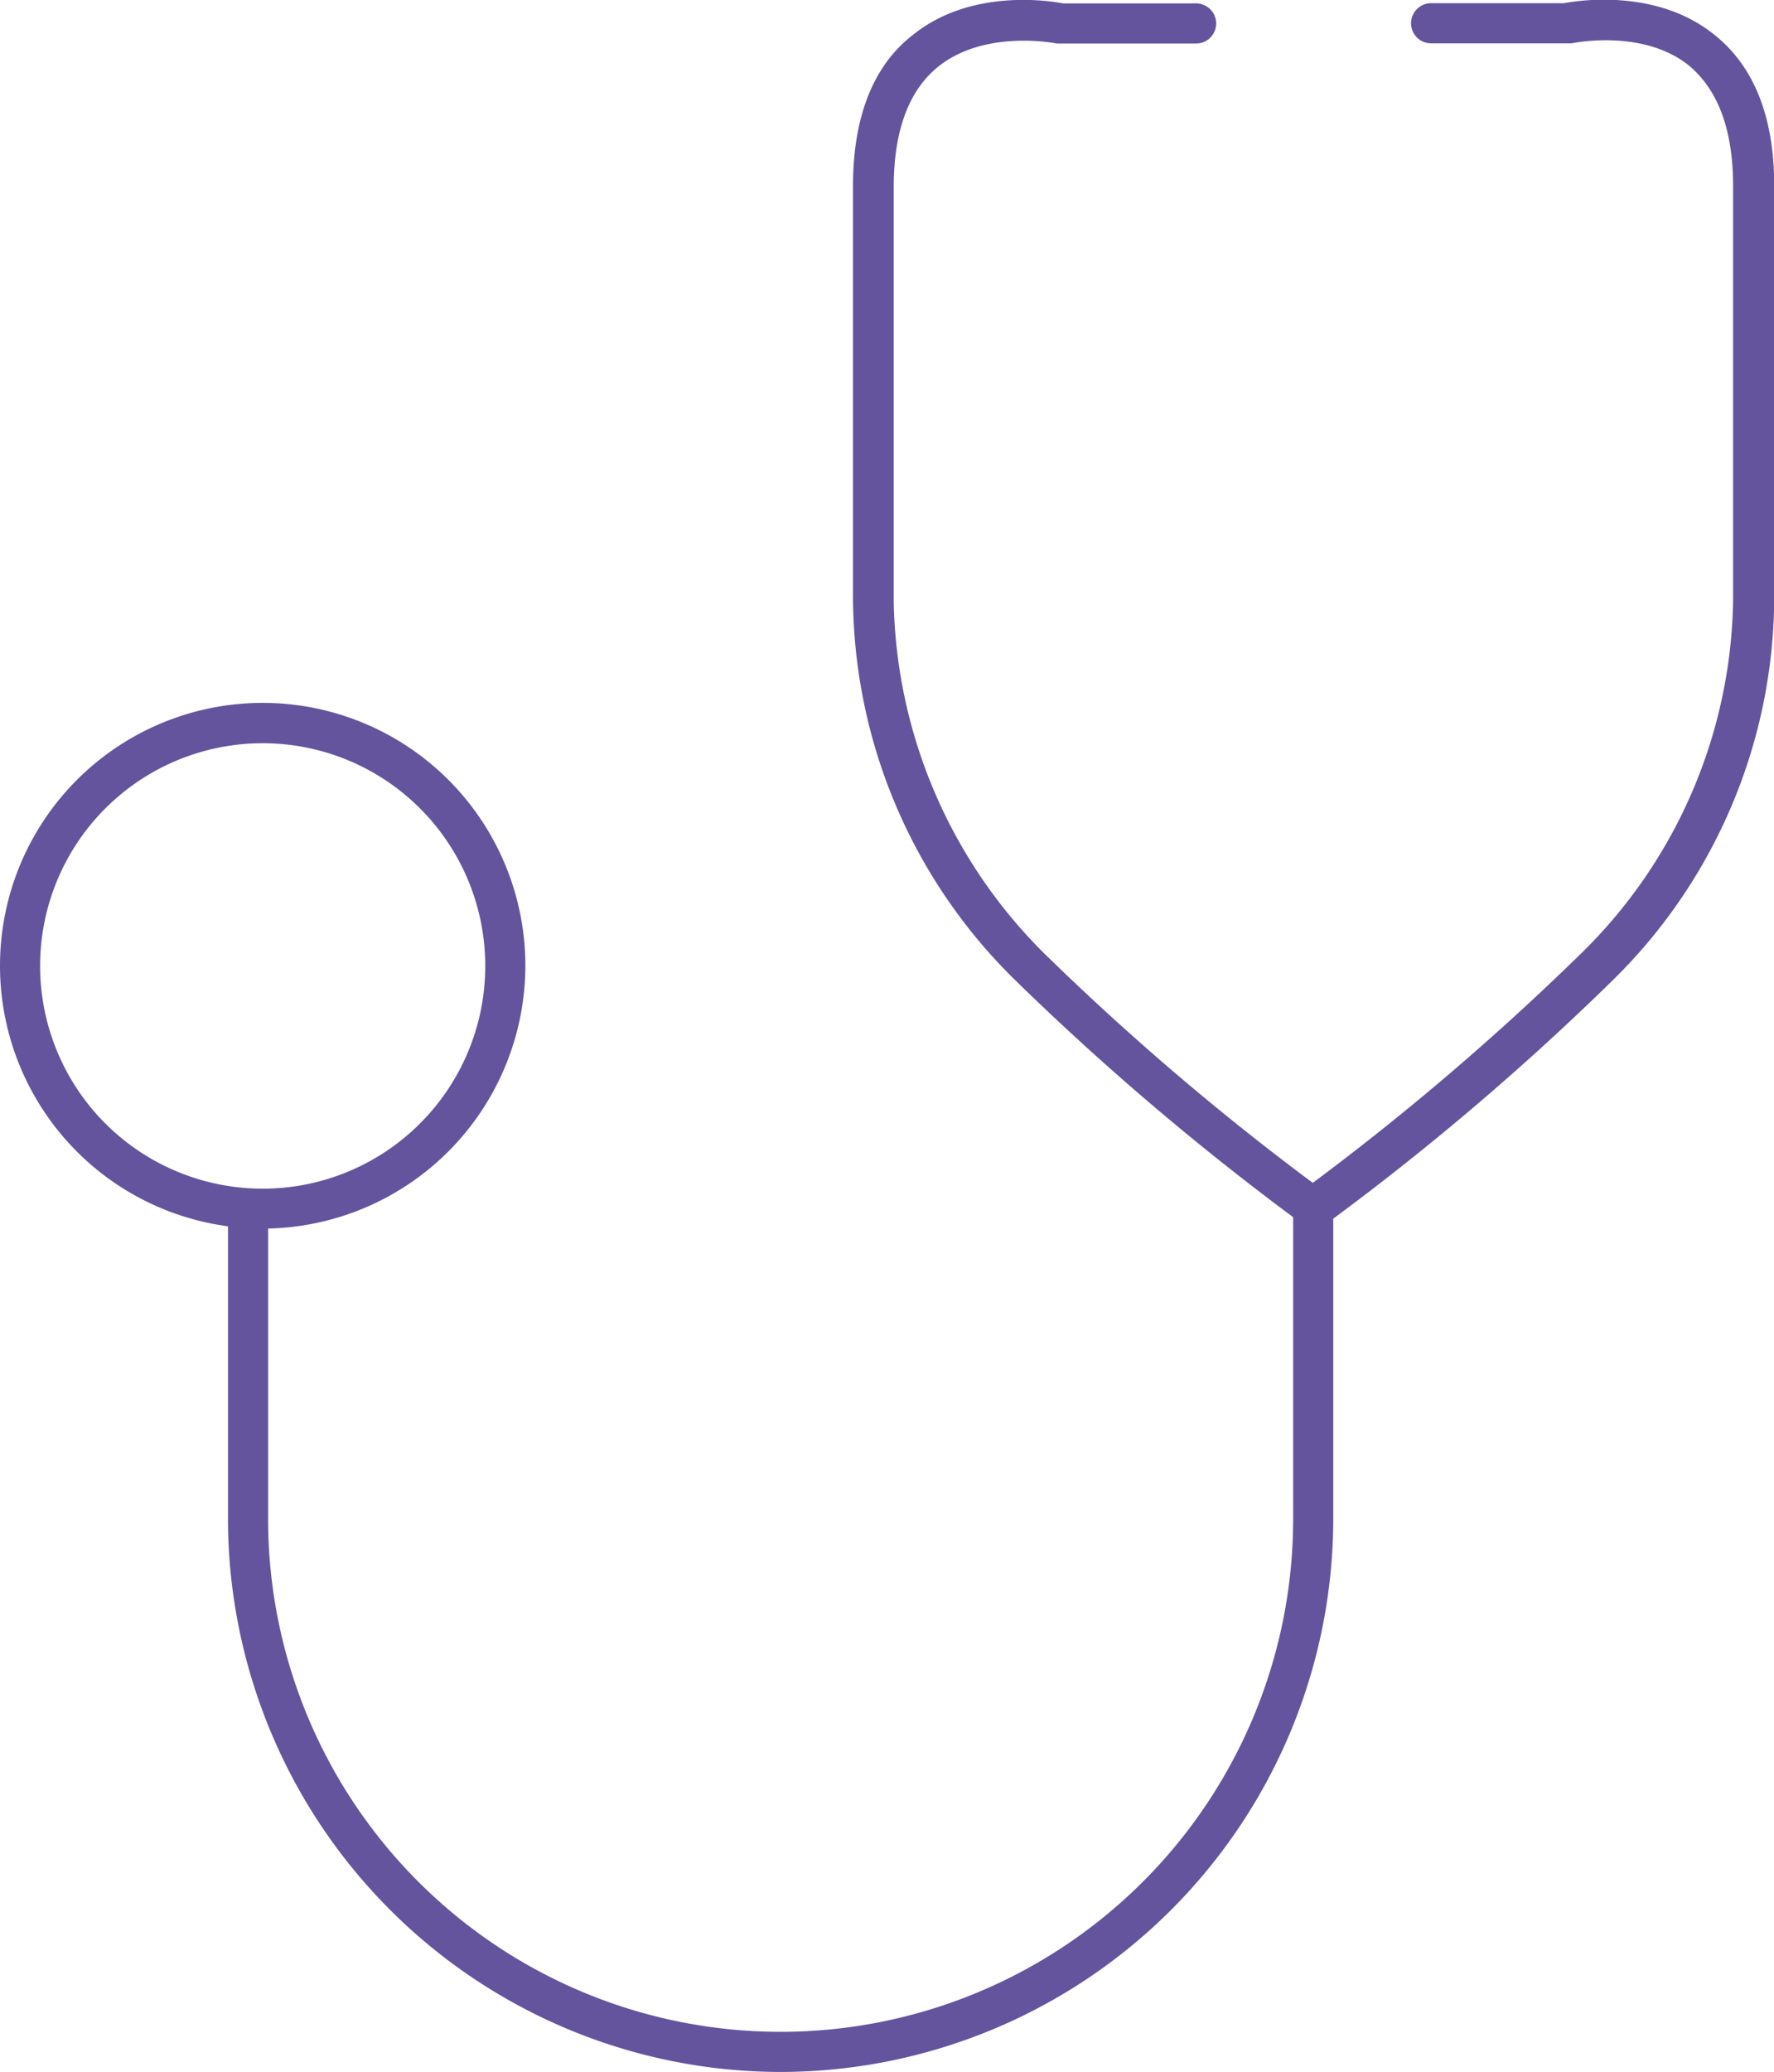 <svg id="Layer_1" data-name="Layer 1" xmlns="http://www.w3.org/2000/svg" viewBox="0 0 88.47 103.26"><defs><style>.cls-1{fill:#64549d;}</style></defs><title>About_Stethoscope</title><path class="cls-1" d="M885.73,528.07a13.1,13.1,0,1,1,13.1-13.1A13.12,13.12,0,0,1,885.73,528.07Zm0-24.19A11.1,11.1,0,1,0,896.83,515,11.1,11.1,0,0,0,885.73,503.88Z" transform="translate(-872.63 -466.84)"/><path class="cls-1" d="M911.57,570.1A27.59,27.59,0,0,1,884,542.54V527.36a1,1,0,1,1,2,0v15.18a25.56,25.56,0,1,0,51.12,0V526.87a1,1,0,0,1,2,0v15.67A27.59,27.59,0,0,1,911.57,570.1Z" transform="translate(-872.63 -466.84)"/><path class="cls-1" d="M938.13,528a1,1,0,0,1-.59-.19,134.9,134.9,0,0,1-14.28-12.12,26.84,26.84,0,0,1-8.09-19V476.1c0-3.41,1-6,3-7.53,2.86-2.3,6.75-1.7,7.48-1.56h6.63a1,1,0,0,1,0,2l-6.94,0s-3.58-.74-5.93,1.16c-1.46,1.18-2.21,3.19-2.21,6v20.65a25.35,25.35,0,0,0,7.5,17.53,131.53,131.53,0,0,0,14.06,11.93,1,1,0,0,1-.59,1.81Z" transform="translate(-872.63 -466.84)"/><path class="cls-1" d="M938.15,528a1,1,0,0,1-.81-.41,1,1,0,0,1,.22-1.4,131.82,131.82,0,0,0,14-11.91,25.11,25.11,0,0,0,7.5-17.48V476.1c0-2.77-.74-4.78-2.21-6C954.53,468.24,951,469,951,469l-.22,0H944a1,1,0,0,1,0-2h6.62c.74-.14,4.63-.74,7.49,1.56,2,1.58,3,4.12,3,7.53v20.65a26.81,26.81,0,0,1-8.1,19,132.94,132.94,0,0,1-14.25,12.1A1,1,0,0,1,938.15,528Z" transform="translate(-872.63 -466.84)"/></svg>